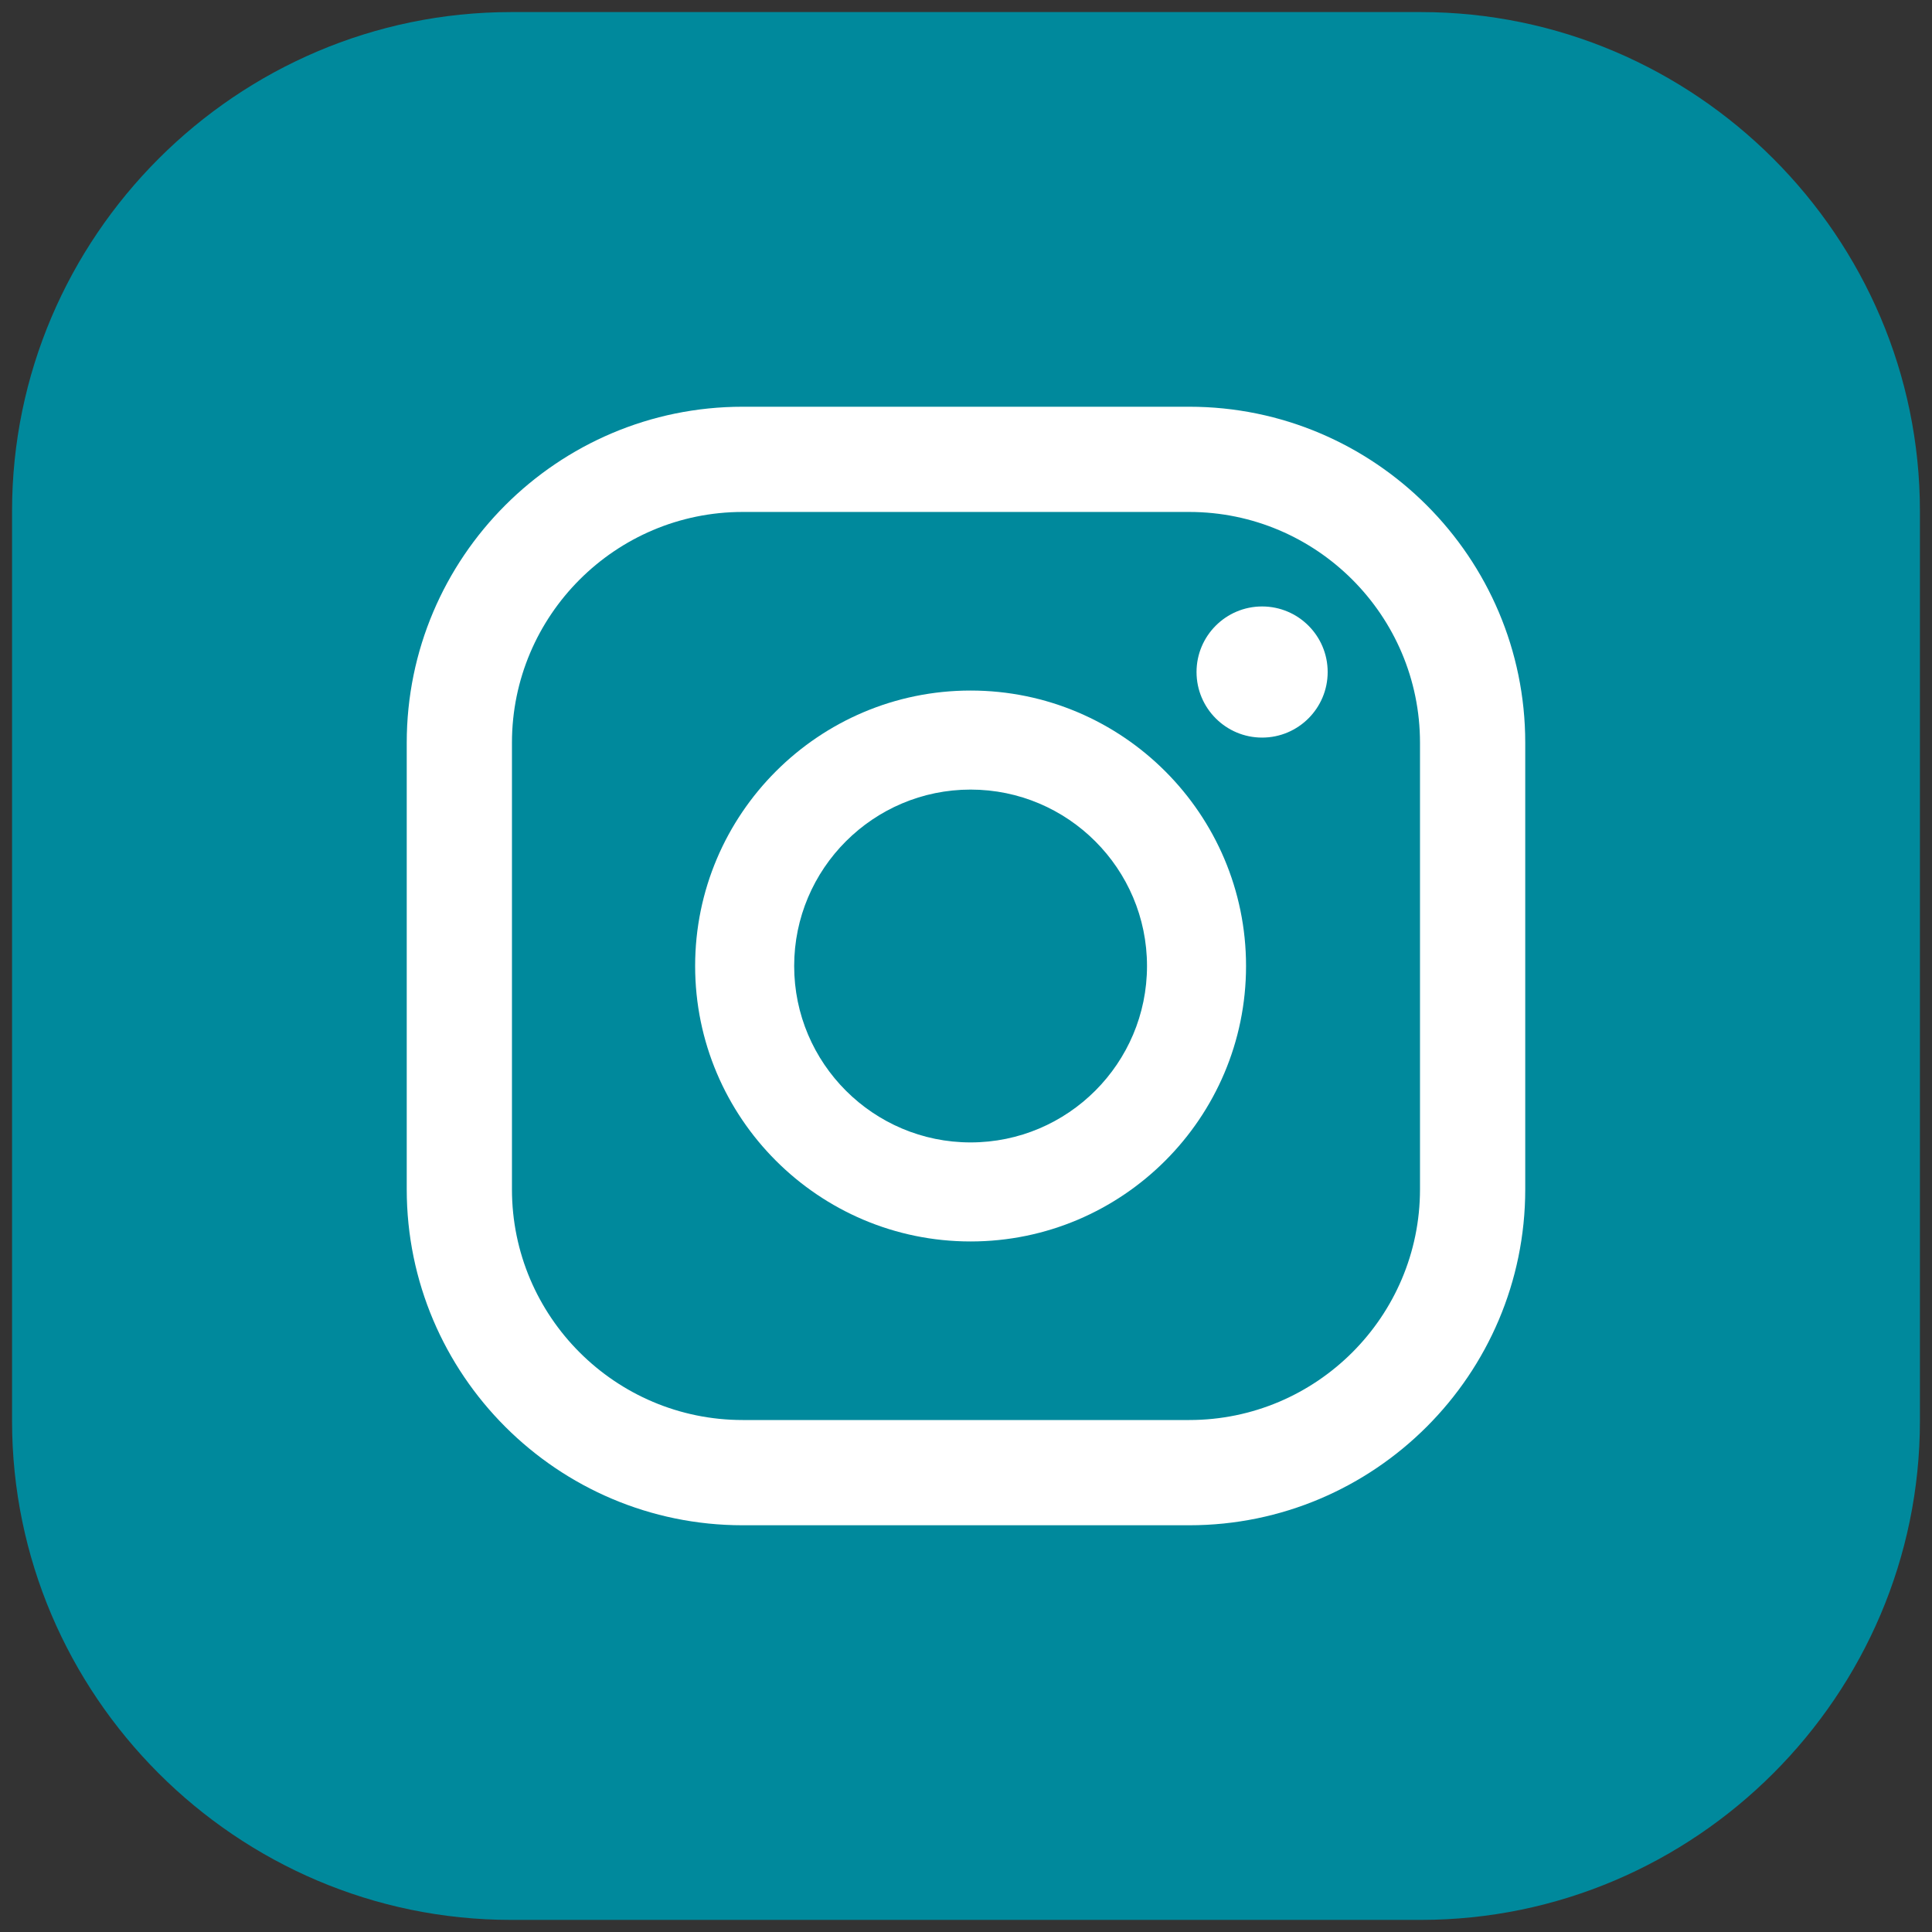 <?xml version="1.0" encoding="utf-8"?>
<!-- Generator: Adobe Illustrator 23.0.0, SVG Export Plug-In . SVG Version: 6.00 Build 0)  -->
<svg version="1.1" id="Vrstva_1" xmlns="http://www.w3.org/2000/svg" xmlns:xlink="http://www.w3.org/1999/xlink" x="0px" y="0px"
	 width="80px" height="80px" viewBox="0 0 80 80" style="enable-background:new 0 0 80 80;" xml:space="preserve">
<rect x="0" y="0" width="80" height="80" fill="#333333" stroke="none"/>
<g>
	<path style="fill:#00899C;" d="M0.499,58.836V21.164C0.499,9.799,9.798,0.5,21.163,0.5h37.67
		c11.365,0,20.667,9.299,20.667,20.664v37.671c0,11.366-9.301,20.664-20.667,20.664H21.163
		C9.798,79.5,0.499,70.201,0.499,58.836"/>
	<path style="fill:#FFFFFF;" d="M52.261,25.112c-1.499,0-2.715,1.216-2.715,2.715
		c0,1.499,1.216,2.715,2.715,2.715c1.499,0,2.715-1.216,2.715-2.715
		C54.976,26.328,53.76,25.112,52.261,25.112"/>
	<path style="fill:#FFFFFF;" d="M40.19,47.305c-4.028,0-7.305-3.277-7.305-7.305s3.277-7.305,7.305-7.305
		c4.028,0,7.305,3.277,7.305,7.305S44.218,47.305,40.19,47.305 M40.19,28.594
		c-6.289,0-11.406,5.117-11.406,11.406S33.9,51.406,40.19,51.406c6.289,0,11.406-5.117,11.406-11.406
		S46.479,28.594,40.19,28.594"/>
	<path style="fill:#FFFFFF;" d="M30.752,21.199c-5.268,0-9.553,4.287-9.553,9.556v18.492
		c0,5.268,4.285,9.553,9.553,9.553h18.492c5.268,0,9.555-4.285,9.555-9.553v-18.492
		c0-5.268-4.287-9.556-9.555-9.556C49.244,21.199,30.752,21.199,30.752,21.199z M49.244,63.158H30.752
		c-7.67,0-13.91-6.241-13.91-13.911v-18.492c0-7.673,6.241-13.913,13.91-13.913h18.492
		c7.67,0,13.913,6.241,13.913,13.913v18.492C63.157,56.917,56.914,63.158,49.244,63.158"/>
</g>
<g style="display:none;">
	<path style="display:inline;fill:#00899C;" d="M0.499,58.836V21.164C0.499,9.799,9.798,0.5,21.163,0.5h37.67
		c11.368,0,20.667,9.299,20.667,20.664v37.671c0,11.366-9.299,20.664-20.667,20.664H21.163
		C9.798,79.5,0.499,70.201,0.499,58.836"/>
	<path style="display:inline;fill:#FFFFFF;" d="M27.261,20.43c2.445,0,4.428,1.986,4.428,4.428
		c0,2.442-1.983,4.431-4.428,4.431c-2.453,0-4.436-1.988-4.436-4.431
		C22.825,22.416,24.808,20.43,27.261,20.43 M23.433,32.644h7.651v24.576H23.433
		C23.433,57.221,23.433,32.644,23.433,32.644z"/>
	<path style="display:inline;fill:#FFFFFF;" d="M35.878,32.643h7.327v3.361h0.1
		c1.024-1.934,3.515-3.969,7.235-3.969c7.735,0,9.161,5.087,9.161,11.706v13.478h-7.635V45.271
		c0-2.853-0.057-6.516-3.971-6.516c-3.974,0-4.582,3.104-4.582,6.308v12.157H35.878
		C35.878,57.22,35.878,32.643,35.878,32.643z"/>
</g>
<g style="display:none;">
	<path style="display:inline;fill:#00899C;" d="M0.499,58.836V21.164C0.499,9.799,9.798,0.5,21.163,0.5h37.67
		c11.365,0,20.667,9.299,20.667,20.664v37.671c0,11.366-9.301,20.664-20.667,20.664H21.163
		C9.798,79.5,0.499,70.201,0.499,58.836"/>
	<path style="display:inline;fill:#FFFFFF;" d="M41.663,43.891l-1.699-2.377L26.453,22.592h5.816L43.175,37.867
		l1.694,2.38L59.047,60.101h-5.819L41.663,43.891z M46.852,37.991l15.982-18.195h-3.788L45.164,35.592
		L34.082,19.796h-12.784l16.76,23.887L21.298,62.762h3.788l14.653-16.685l11.706,16.685h12.784
		L46.852,37.991z"/>
</g>
<g style="display:none;">
	<path style="display:inline;fill:#00899C;" d="M0.499,58.836V21.164C0.499,9.799,9.798,0.5,21.163,0.5h37.67
		c11.365,0,20.667,9.299,20.667,20.664v37.671c0,11.366-9.301,20.664-20.667,20.664H21.163
		C9.798,79.5,0.499,70.201,0.499,58.836"/>
	<path style="display:inline;fill:#FFFFFF;" d="M54.682,44.351l1.751-11.42H45.477v-7.408
		c0-3.123,1.532-6.17,6.438-6.17h4.982V9.633c0,0-4.522-0.77-8.842-0.77
		c-9.023,0-14.921,5.468-14.921,15.367v8.702H23.103v11.42h10.031v26.786h12.343V44.351H54.682z"/>
</g>
<rect style="display:none;fill:#FF00FF;" width="80" height="80"/>
</svg>
